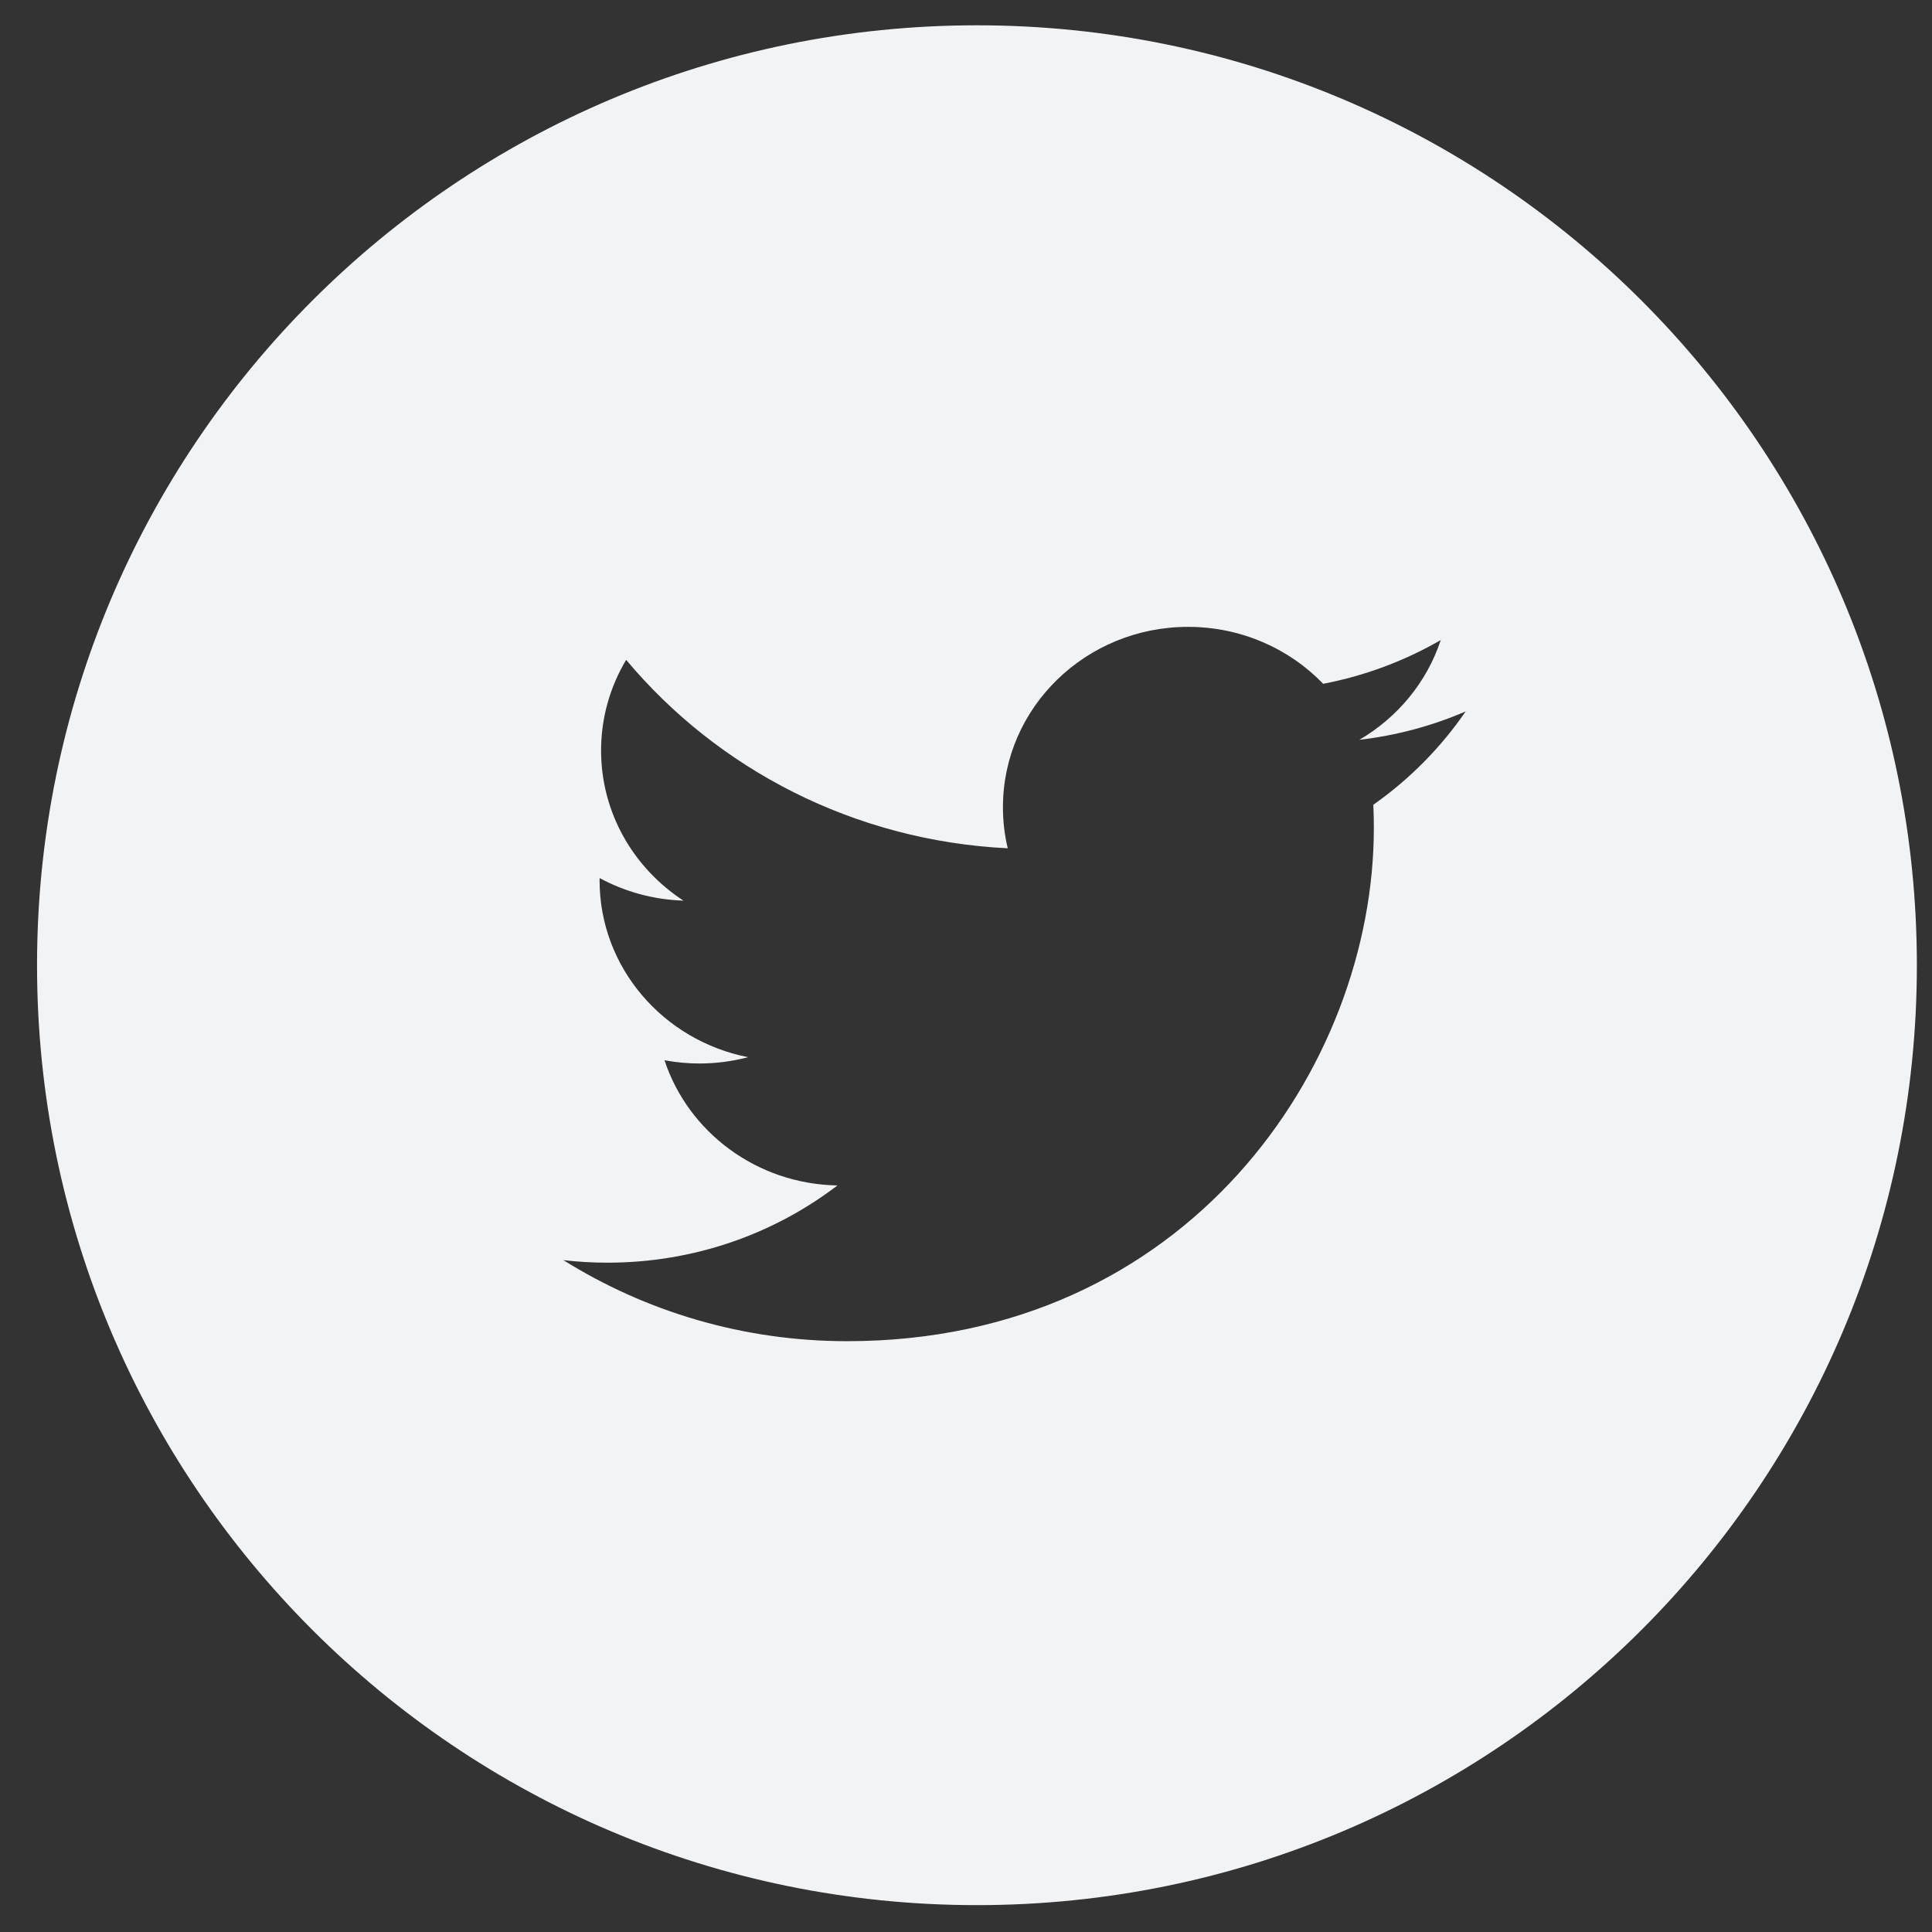 <?xml version="1.0" encoding="UTF-8"?>
<svg width="41px" height="41px" viewBox="0 0 41 41" version="1.1" xmlns="http://www.w3.org/2000/svg" xmlns:xlink="http://www.w3.org/1999/xlink">
    <rect x="0" y="0" width="41" height="41" fill="#333333" stroke="none"/>
    <title>A9FA7B12-DBC4-4223-A4F3-342F5A466E84</title>
    <g id="Taxonomy" stroke="none" stroke-width="1" fill="none" fill-rule="evenodd">
        <g id="Navigation-&amp;-Footer-v2" transform="translate(-159, -5229)" fill="#F1F3F5">
            <g id="Footer-Copy" transform="translate(-10.25, 4655.275)">
                <g id="Group-7-Copy" transform="translate(114, 574.262)">
                    <path d="M75.982,0 C64.965,0 56.036,8.93 56.036,19.947 C56.036,30.963 64.965,39.893 75.982,39.893 C86.998,39.893 95.929,30.963 95.929,19.947 C95.929,8.93 86.998,0 75.982,0 L75.982,0 Z M84.394,16.541 C84.402,16.705 84.405,16.87 84.405,17.036 C84.405,22.093 80.453,27.925 73.227,27.925 C71.009,27.925 68.944,27.291 67.206,26.205 C67.512,26.241 67.825,26.259 68.142,26.259 C69.983,26.259 71.677,25.647 73.022,24.62 C71.303,24.59 69.852,23.483 69.352,21.963 C69.592,22.007 69.838,22.032 70.091,22.032 C70.449,22.032 70.796,21.985 71.126,21.898 C69.329,21.546 67.974,19.999 67.974,18.145 C67.974,18.128 67.974,18.113 67.975,18.097 C68.504,18.383 69.11,18.555 69.754,18.576 C68.7,17.889 68.006,16.718 68.006,15.39 C68.006,14.689 68.2,14.032 68.538,13.466 C70.475,15.782 73.371,17.305 76.636,17.465 C76.568,17.185 76.534,16.892 76.534,16.592 C76.534,14.479 78.293,12.766 80.463,12.766 C81.592,12.766 82.613,13.231 83.33,13.974 C84.225,13.803 85.066,13.484 85.825,13.046 C85.531,13.939 84.909,14.689 84.098,15.163 C84.892,15.07 85.65,14.865 86.354,14.56 C85.828,15.327 85.162,16.001 84.394,16.541 L84.394,16.541 Z" id="C-Twitter"></path>
                </g>
            </g>
        </g>
    </g>
</svg>